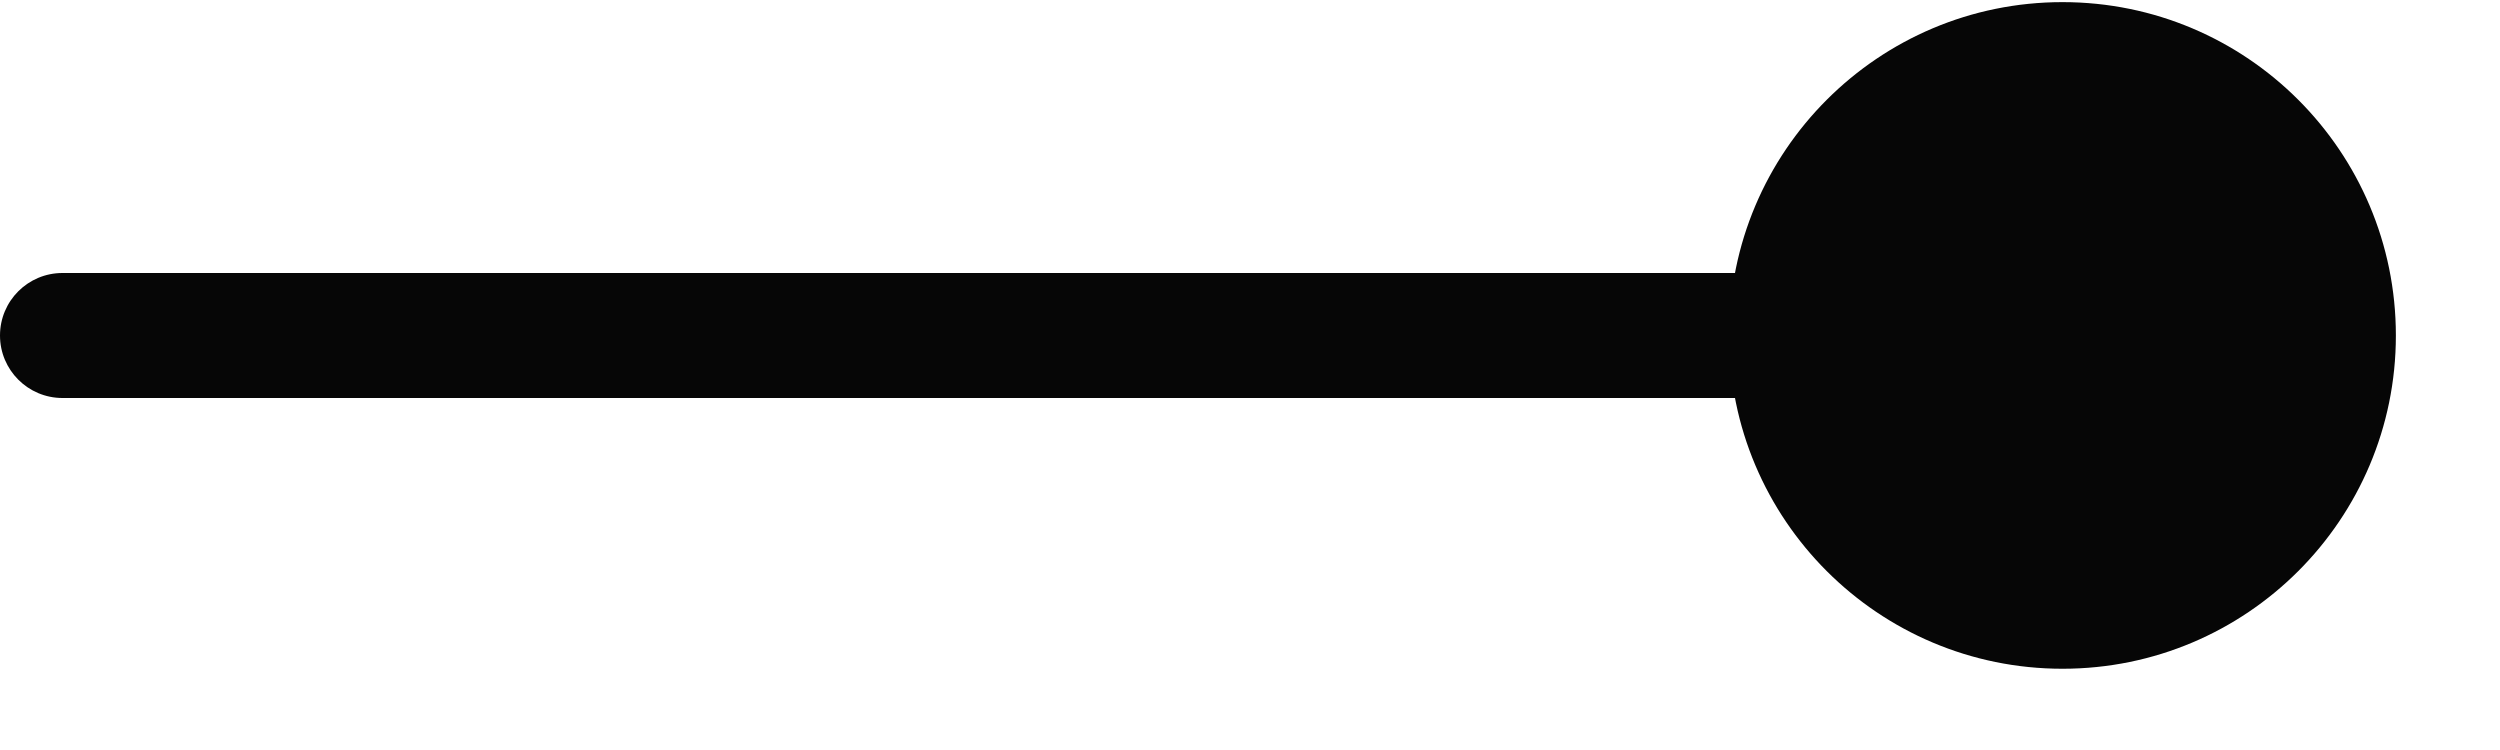 <svg width="20" height="6" viewBox="0 0 20 6" fill="none" xmlns="http://www.w3.org/2000/svg">
<path d="M19.167 2.684C19.167 1.211 17.973 0.017 16.5 0.017C15.027 0.017 13.833 1.211 13.833 2.684C13.833 4.156 15.027 5.35 16.5 5.35C17.973 5.35 19.167 4.156 19.167 2.684ZM0.5 2.184C0.224 2.184 -8.99731e-07 2.407 -9.23872e-07 2.684C-9.48013e-07 2.96 0.224 3.184 0.5 3.184L0.5 2.184ZM16.5 2.684L16.5 2.184L0.5 2.184L0.5 2.684L0.5 3.184L16.5 3.184L16.5 2.684Z" fill="#060606"/>
</svg>
